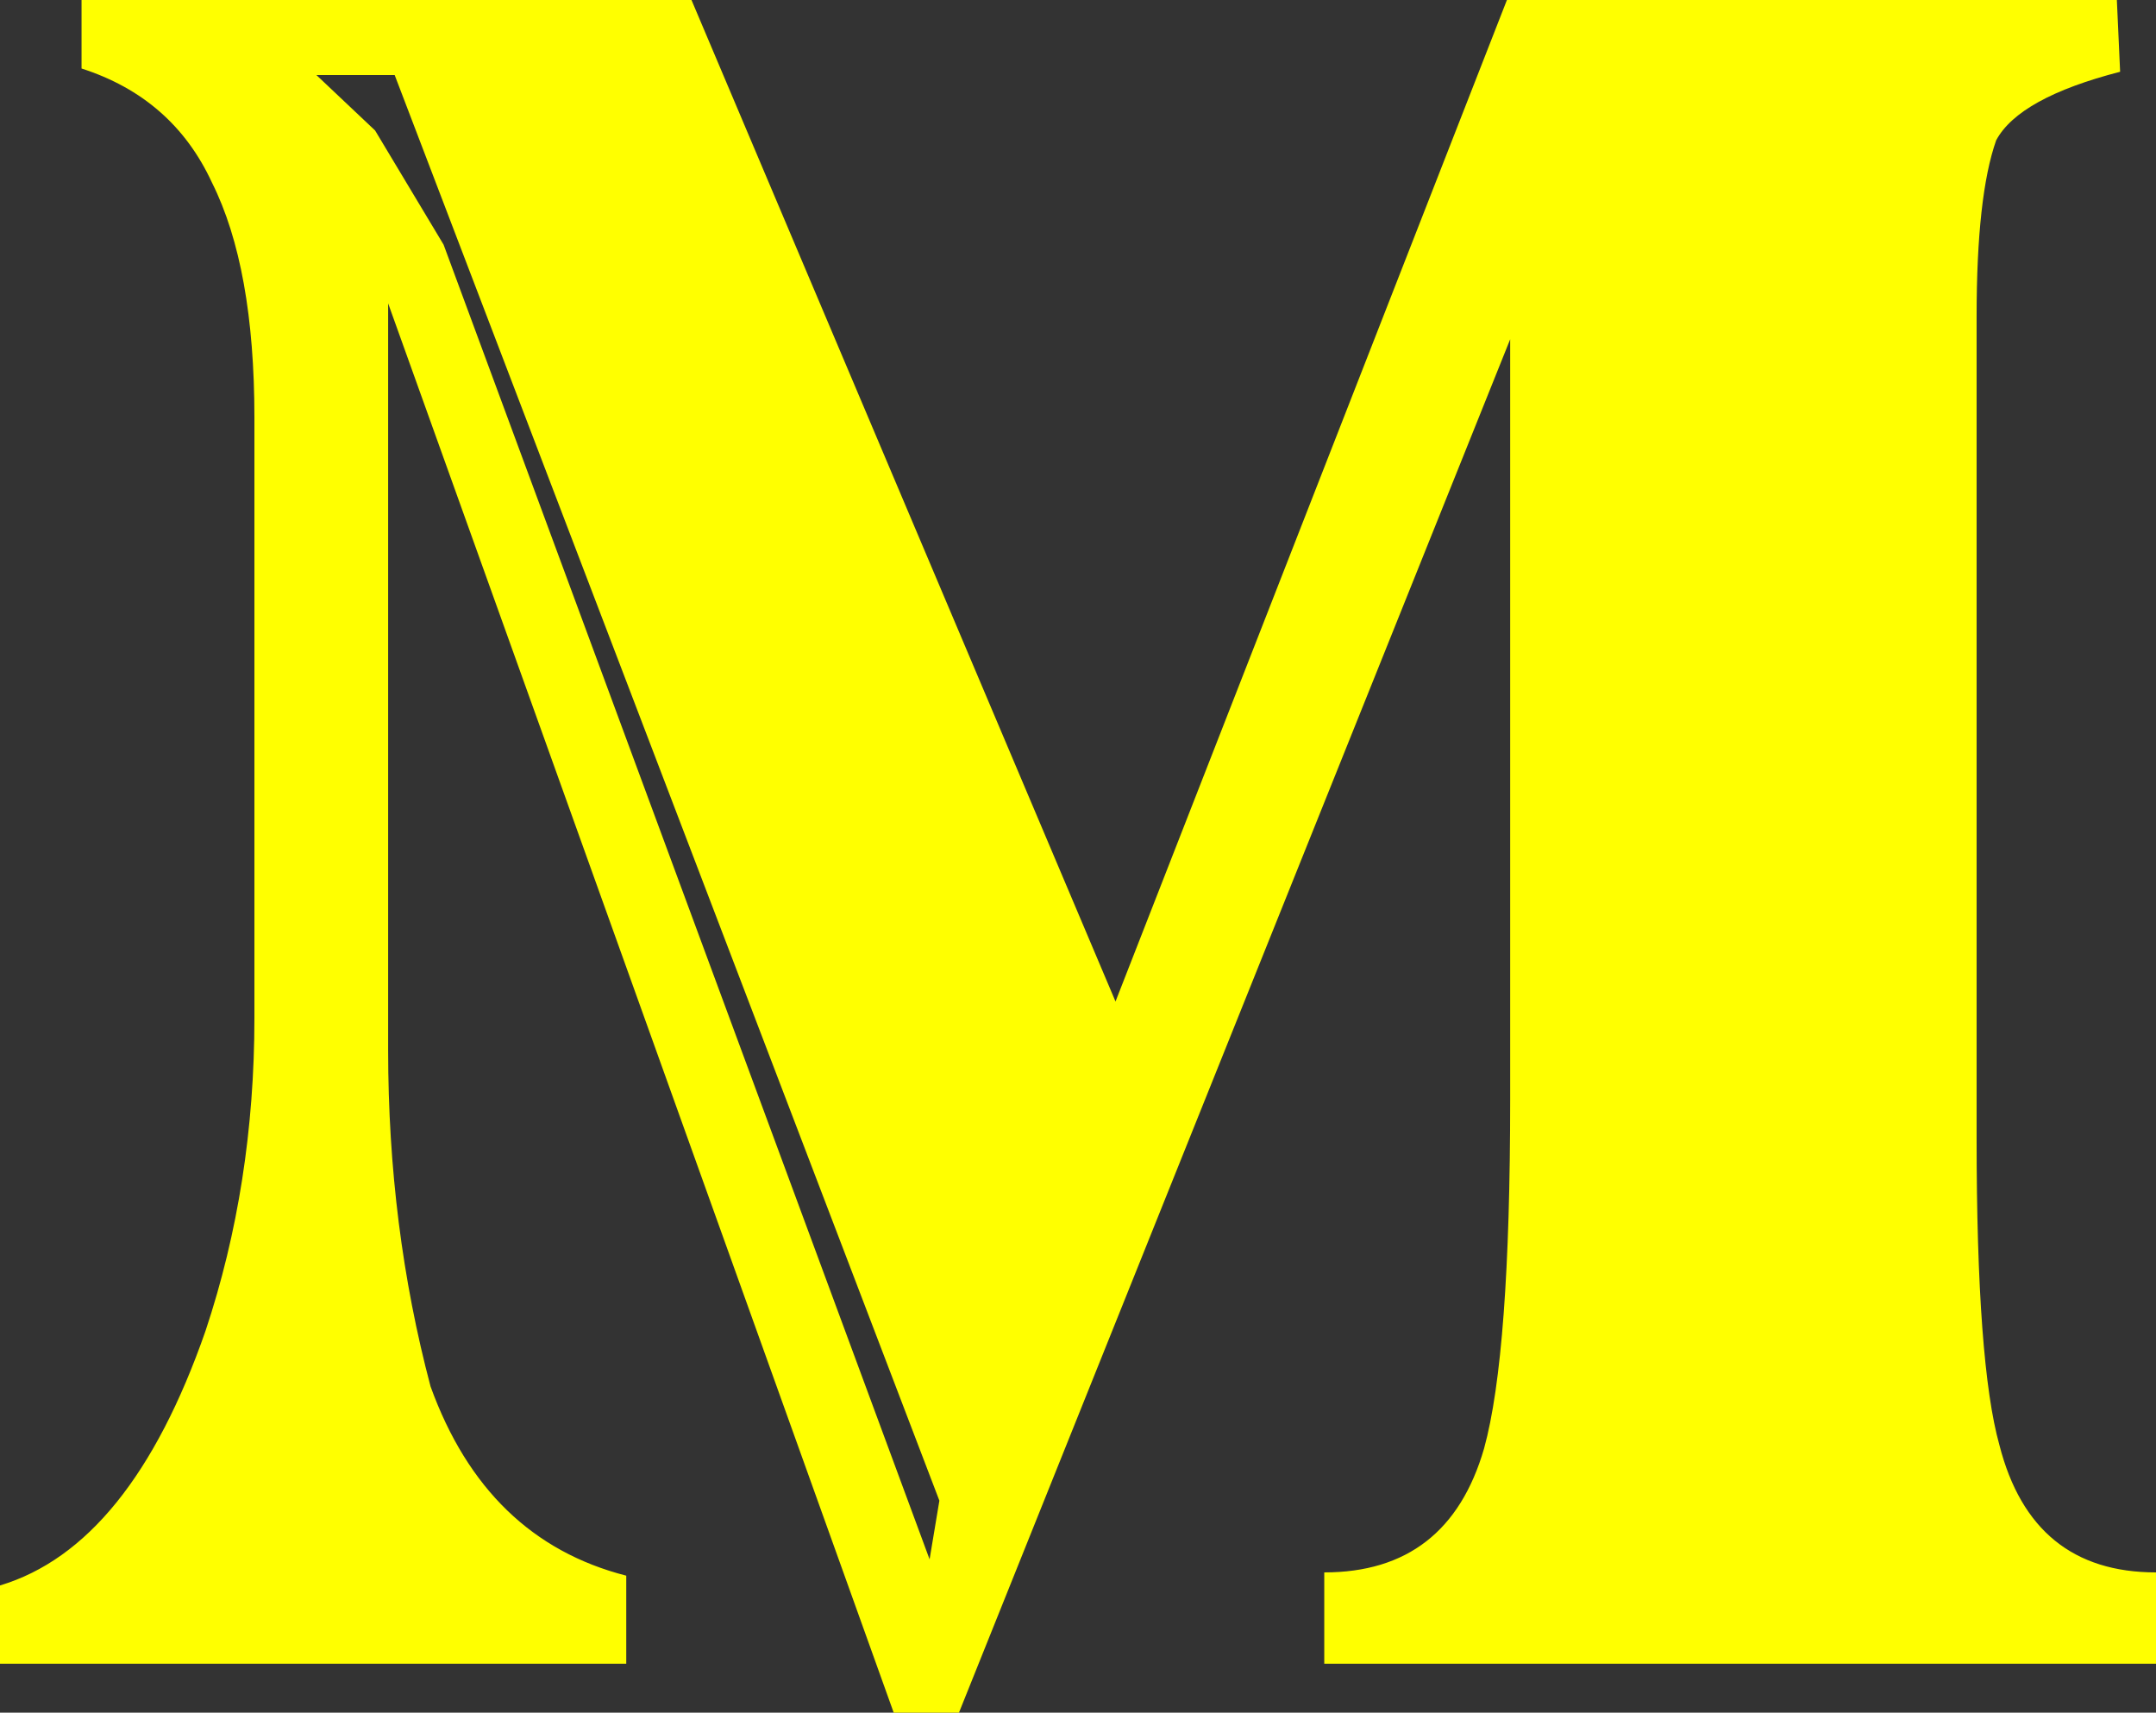 <?xml version="1.0" encoding="UTF-8" standalone="no"?>
<svg xmlns:xlink="http://www.w3.org/1999/xlink" height="26.25px" width="33.05px" xmlns="http://www.w3.org/2000/svg">
  <rect width="100%" height="100%" fill="#333333" stroke="none"/>
  <g transform="matrix(1.0, 0.0, 0.0, 1.0, 16.5, 13.1)">
    <path d="M-11.65 -11.95 L-10.75 -11.1 -9.7 -9.35 -2.25 10.8 -2.1 9.9 -10.45 -11.95 -11.65 -11.95 M-15.25 -13.1 L-5.9 -13.1 0.6 2.25 6.6 -13.1 15.95 -13.1 16.0 -12.0 Q14.45 -11.6 14.1 -10.95 13.8 -10.1 13.8 -8.25 L13.8 4.35 Q13.8 7.8 14.15 9.05 14.65 11.0 16.55 11.0 L16.55 12.4 3.8 12.4 3.8 11.0 Q5.7 11.0 6.25 9.1 6.65 7.65 6.65 3.75 L6.65 -7.9 -1.8 13.15 -2.8 13.15 -10.55 -8.45 -10.55 3.0 Q-10.55 5.7 -9.9 8.15 -9.05 10.5 -6.9 11.05 L-6.9 12.4 -16.5 12.4 -16.5 11.2 Q-14.5 10.6 -13.35 7.3 -12.6 5.05 -12.6 2.5 L-12.6 -6.7 Q-12.6 -9.0 -13.25 -10.3 -13.85 -11.6 -15.25 -12.05 L-15.25 -13.1" fill="#ffff00" fill-rule="evenodd" stroke="none"/>
  </g>
</svg>
